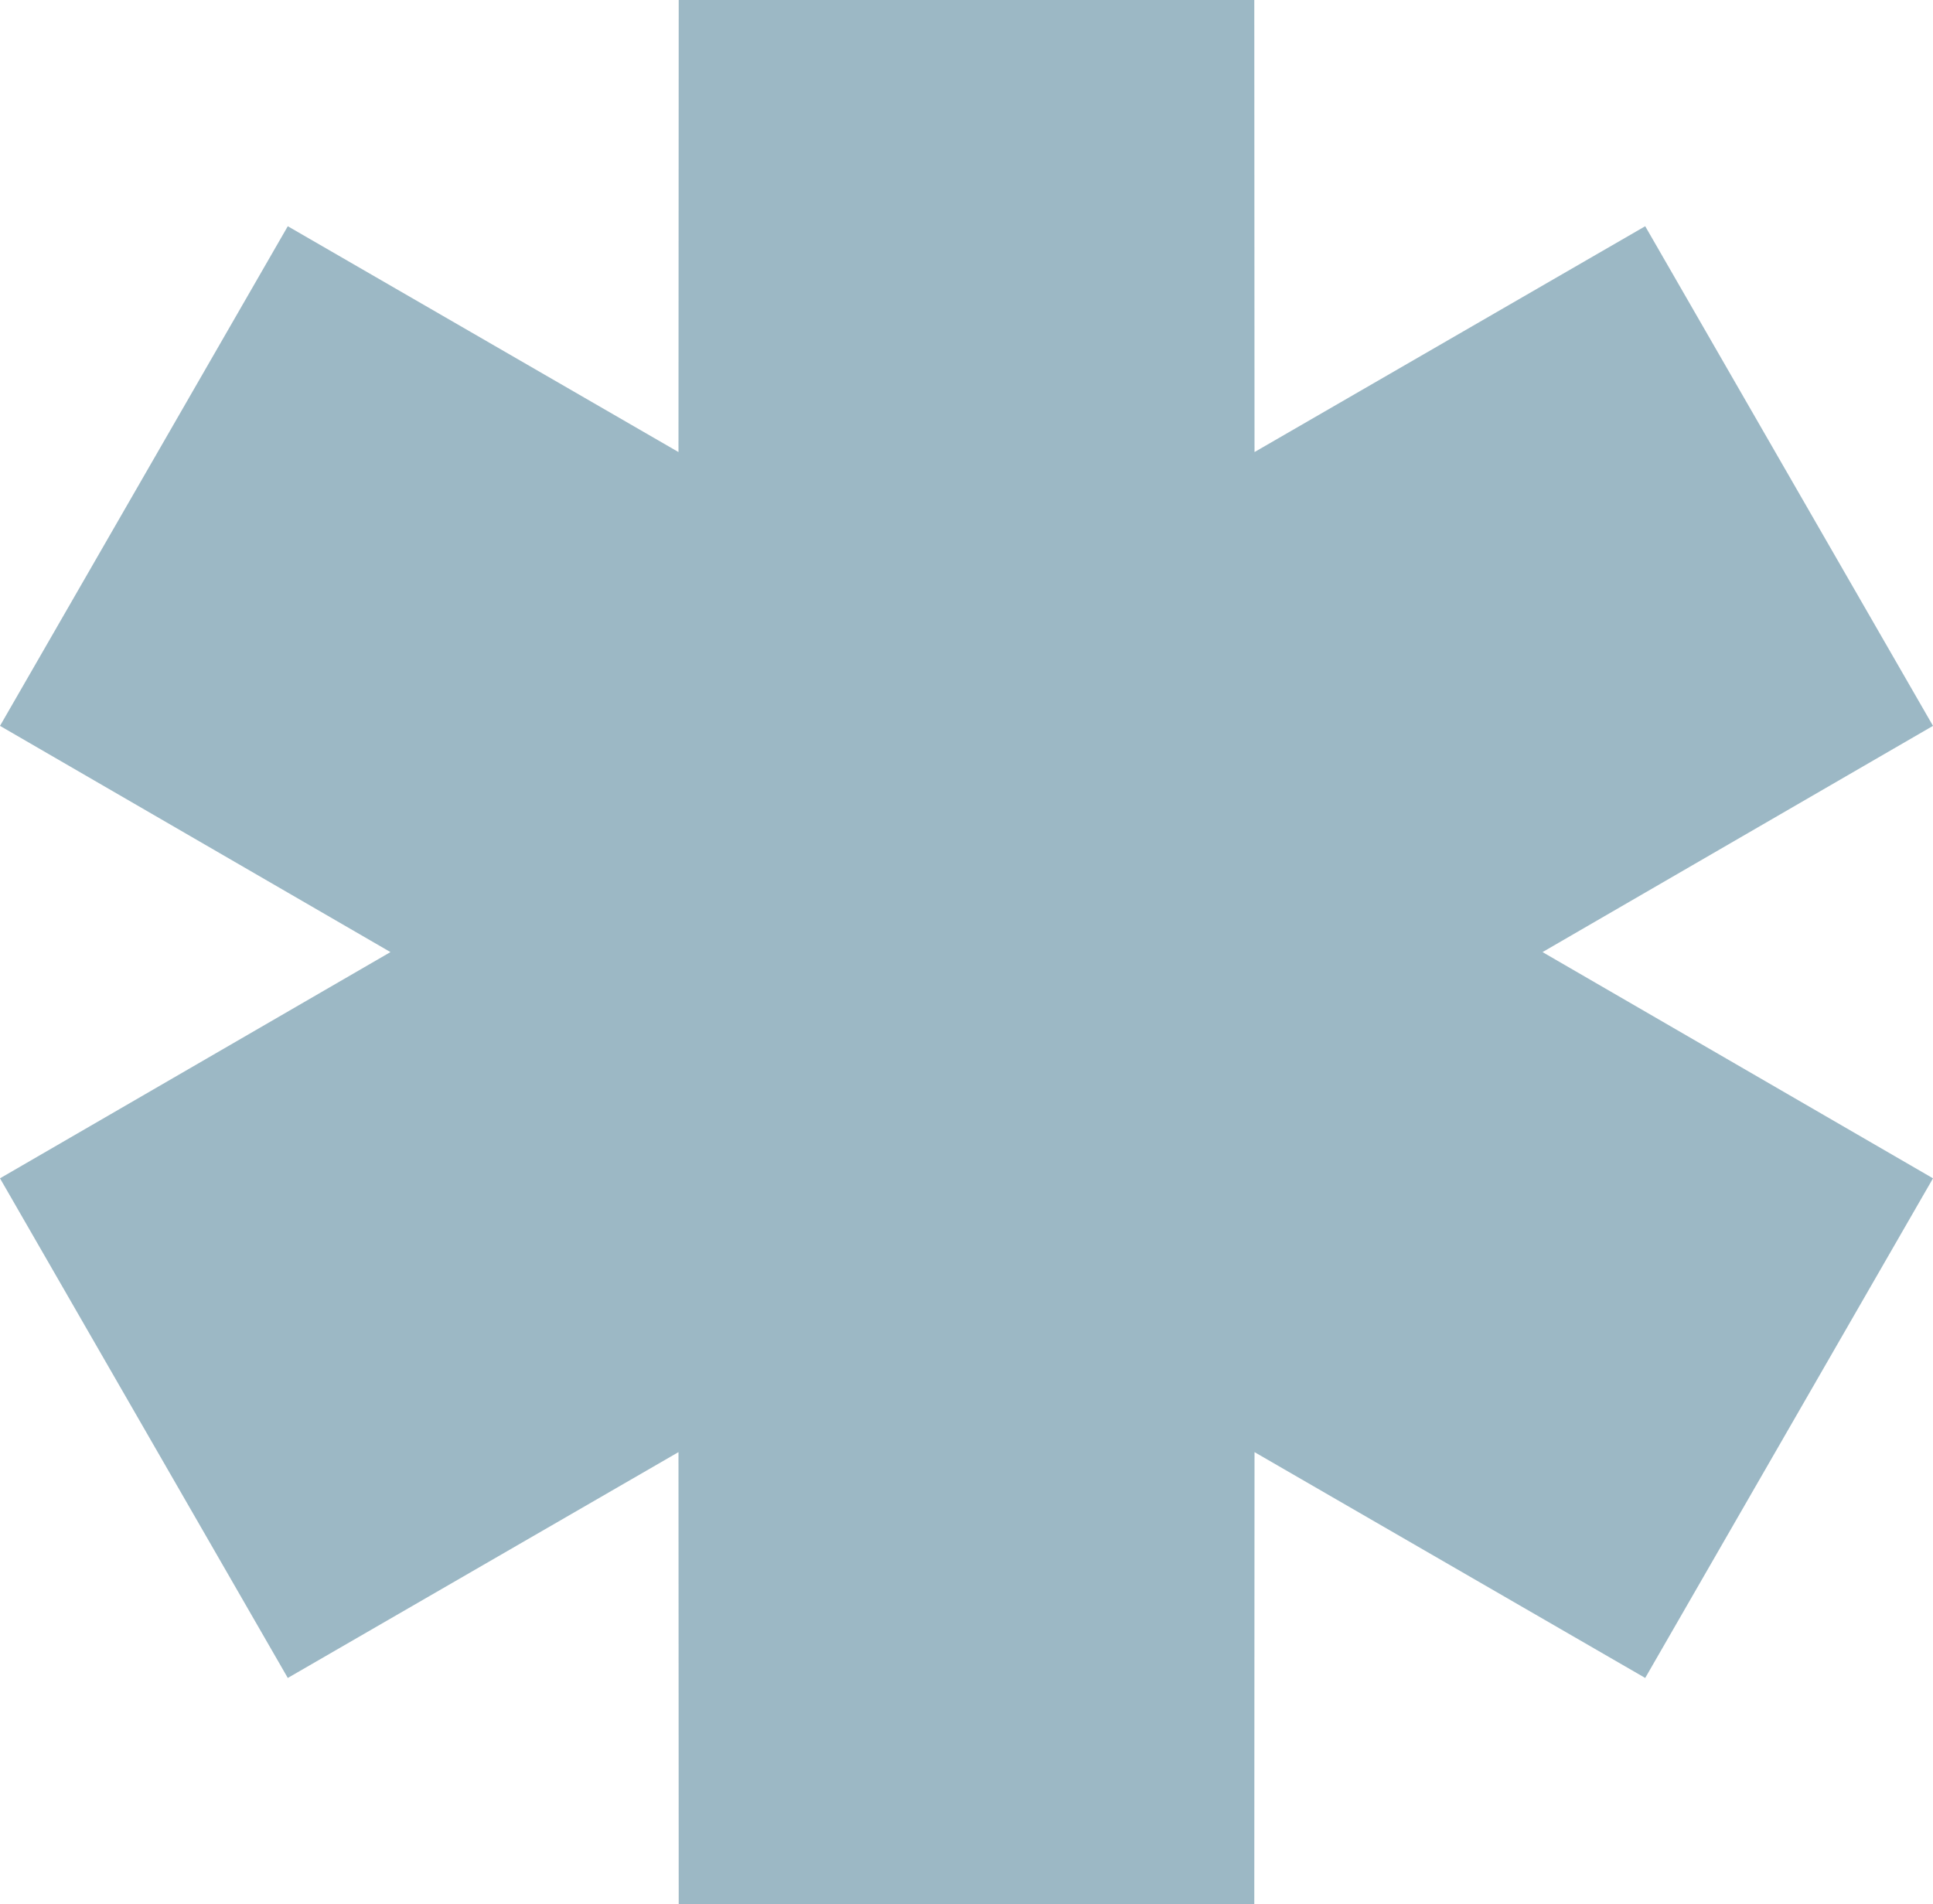 <svg width="68" height="67" viewBox="0 0 68 67" fill="none" xmlns="http://www.w3.org/2000/svg">
<path fill-rule="evenodd" clip-rule="evenodd" d="M13.736 33.5L0 25.54L10.124 7.96L23.868 15.906L23.876 0H44.124L44.132 15.906L57.876 7.96L68 25.54L54.264 33.5L68 41.46L57.876 59.04L44.132 51.094L44.124 67H23.876L23.868 51.094L10.124 59.04L0 41.46L13.736 33.5Z" fill="#084F6E" fill-opacity="0.4"/>
</svg>

